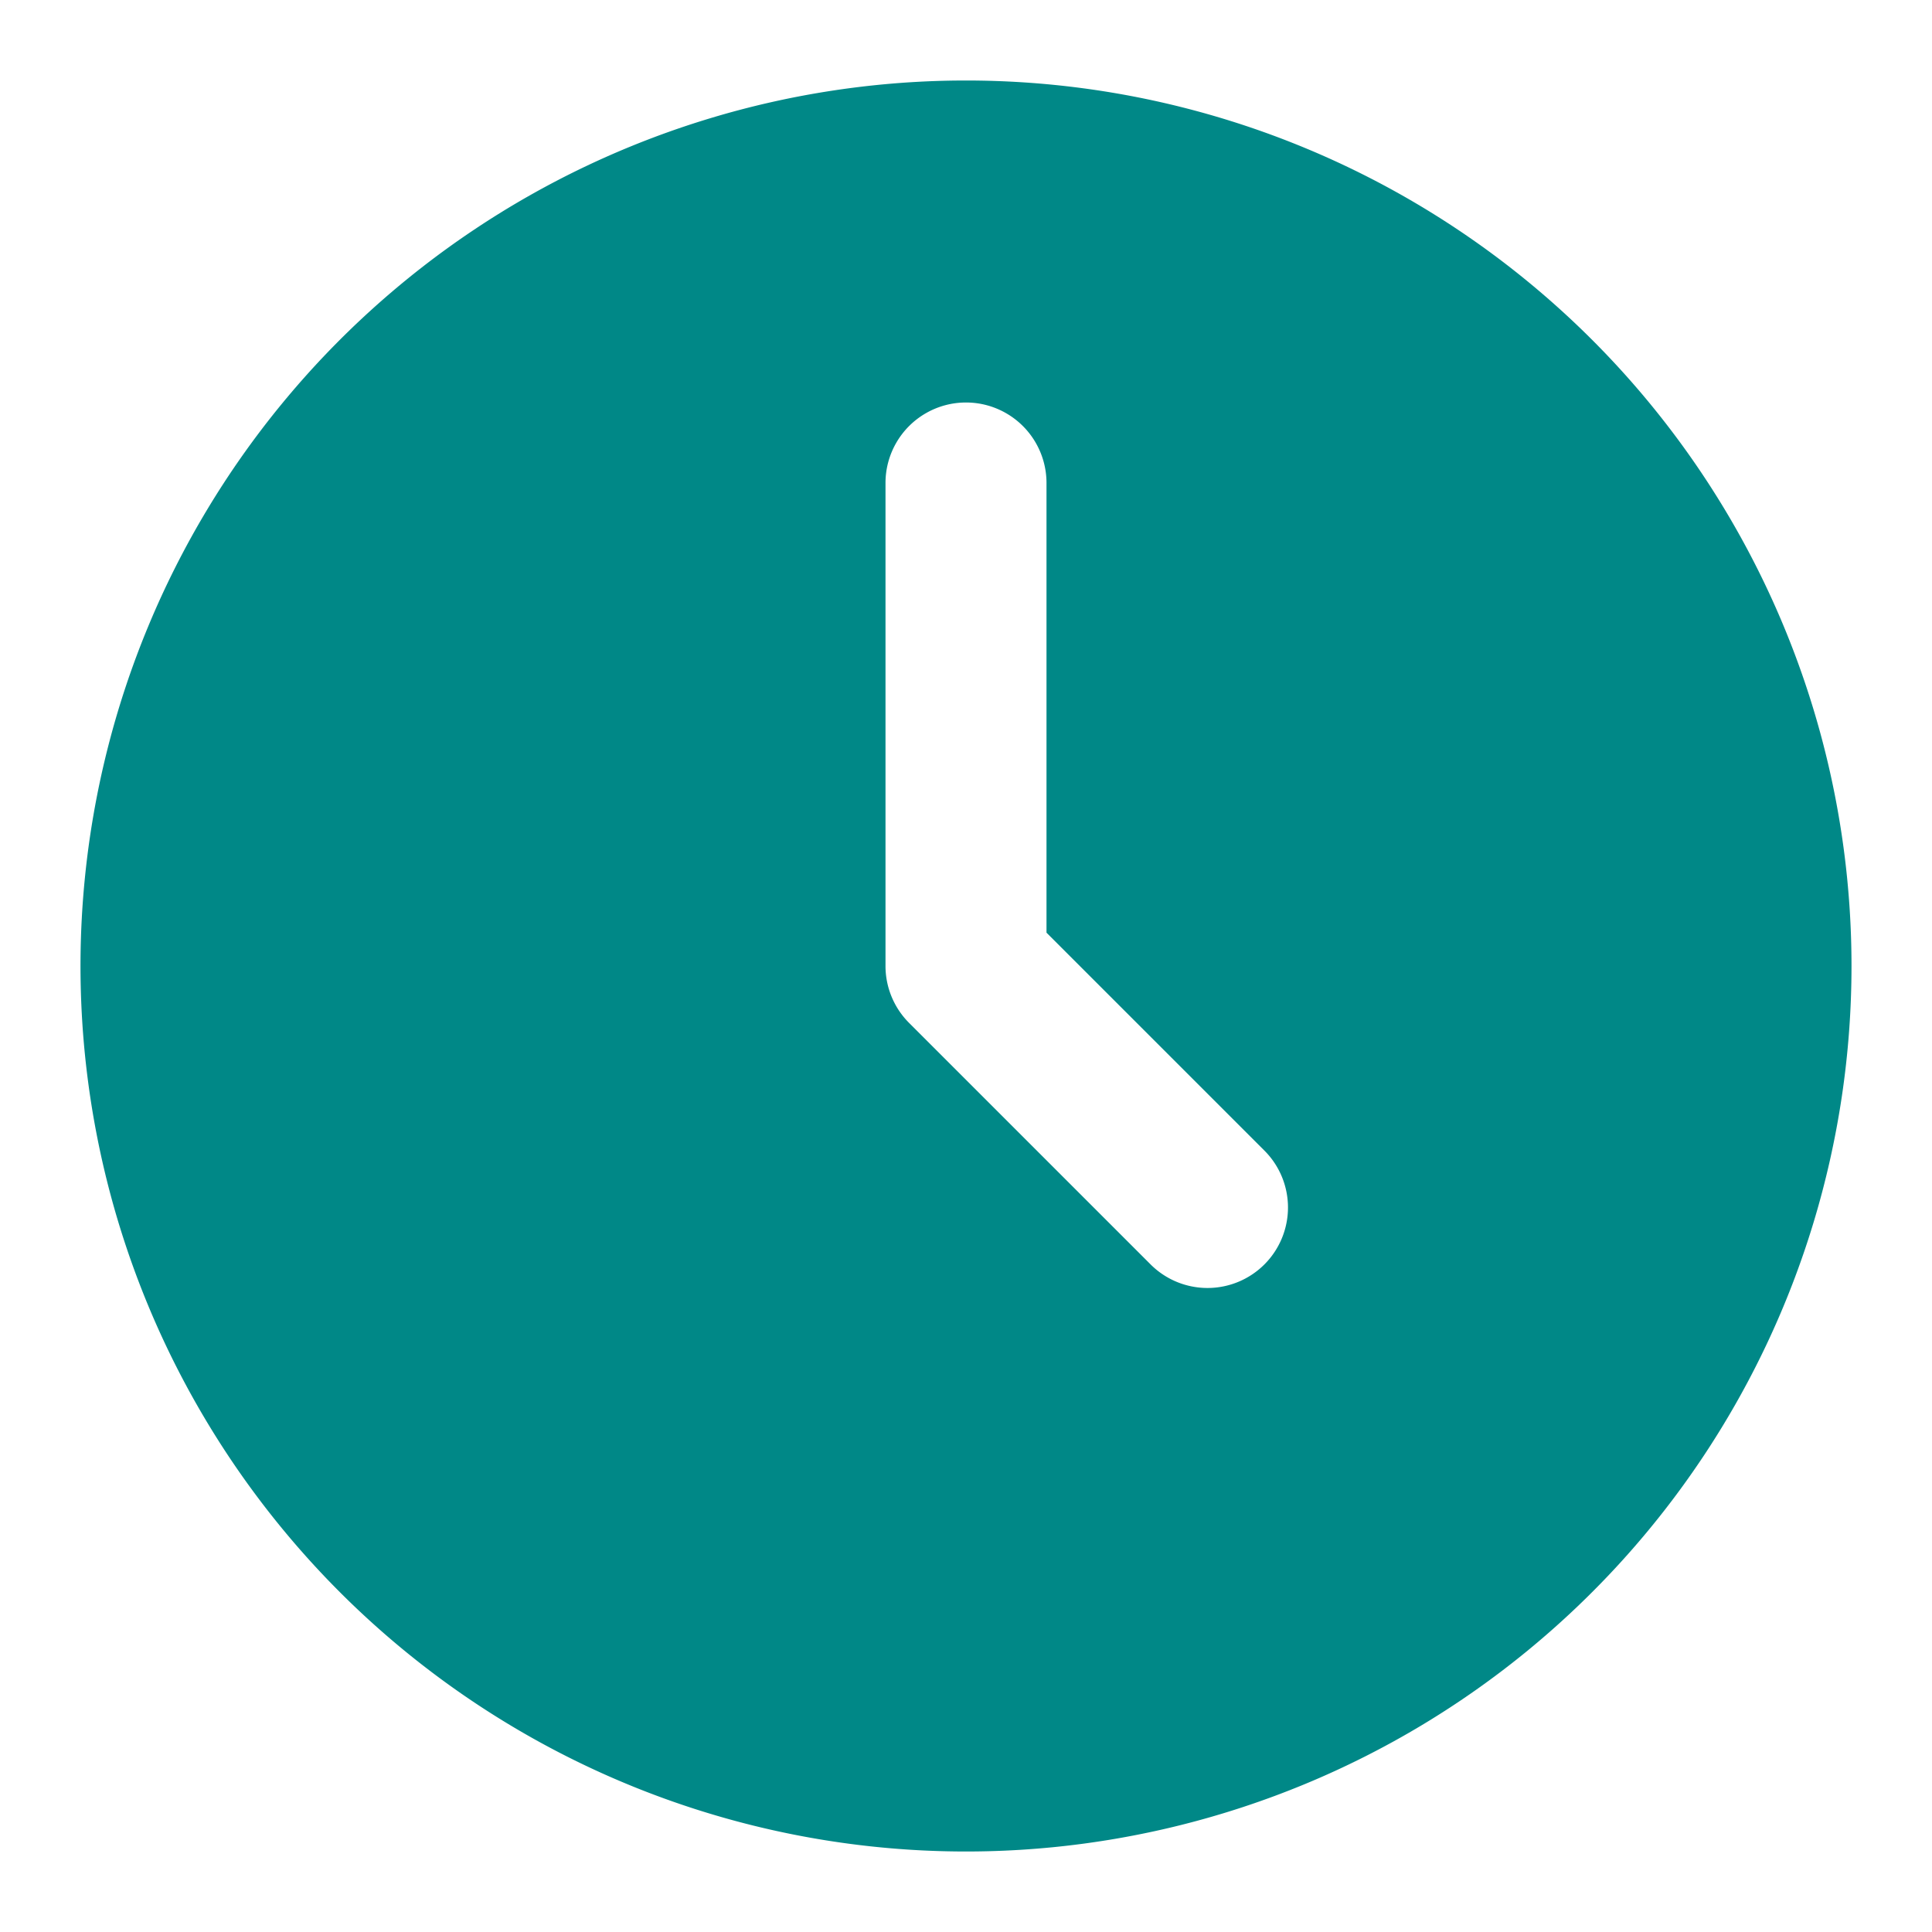 <?xml version="1.0" encoding="UTF-8"?> <svg xmlns="http://www.w3.org/2000/svg" viewBox="0 0 24 24"><path d="M12 1a11 11 0 1 0 11 11A11 11 0 0 0 12 1Zm3.707 14.707a1 1 0 0 1-1.414 0l-3-3A1 1 0 0 1 11 12V6a1 1 0 0 1 2 0v5.586l2.707 2.707a1 1 0 0 1 0 1.414Z" fill="#008887" class="fill-232323"></path></svg> 